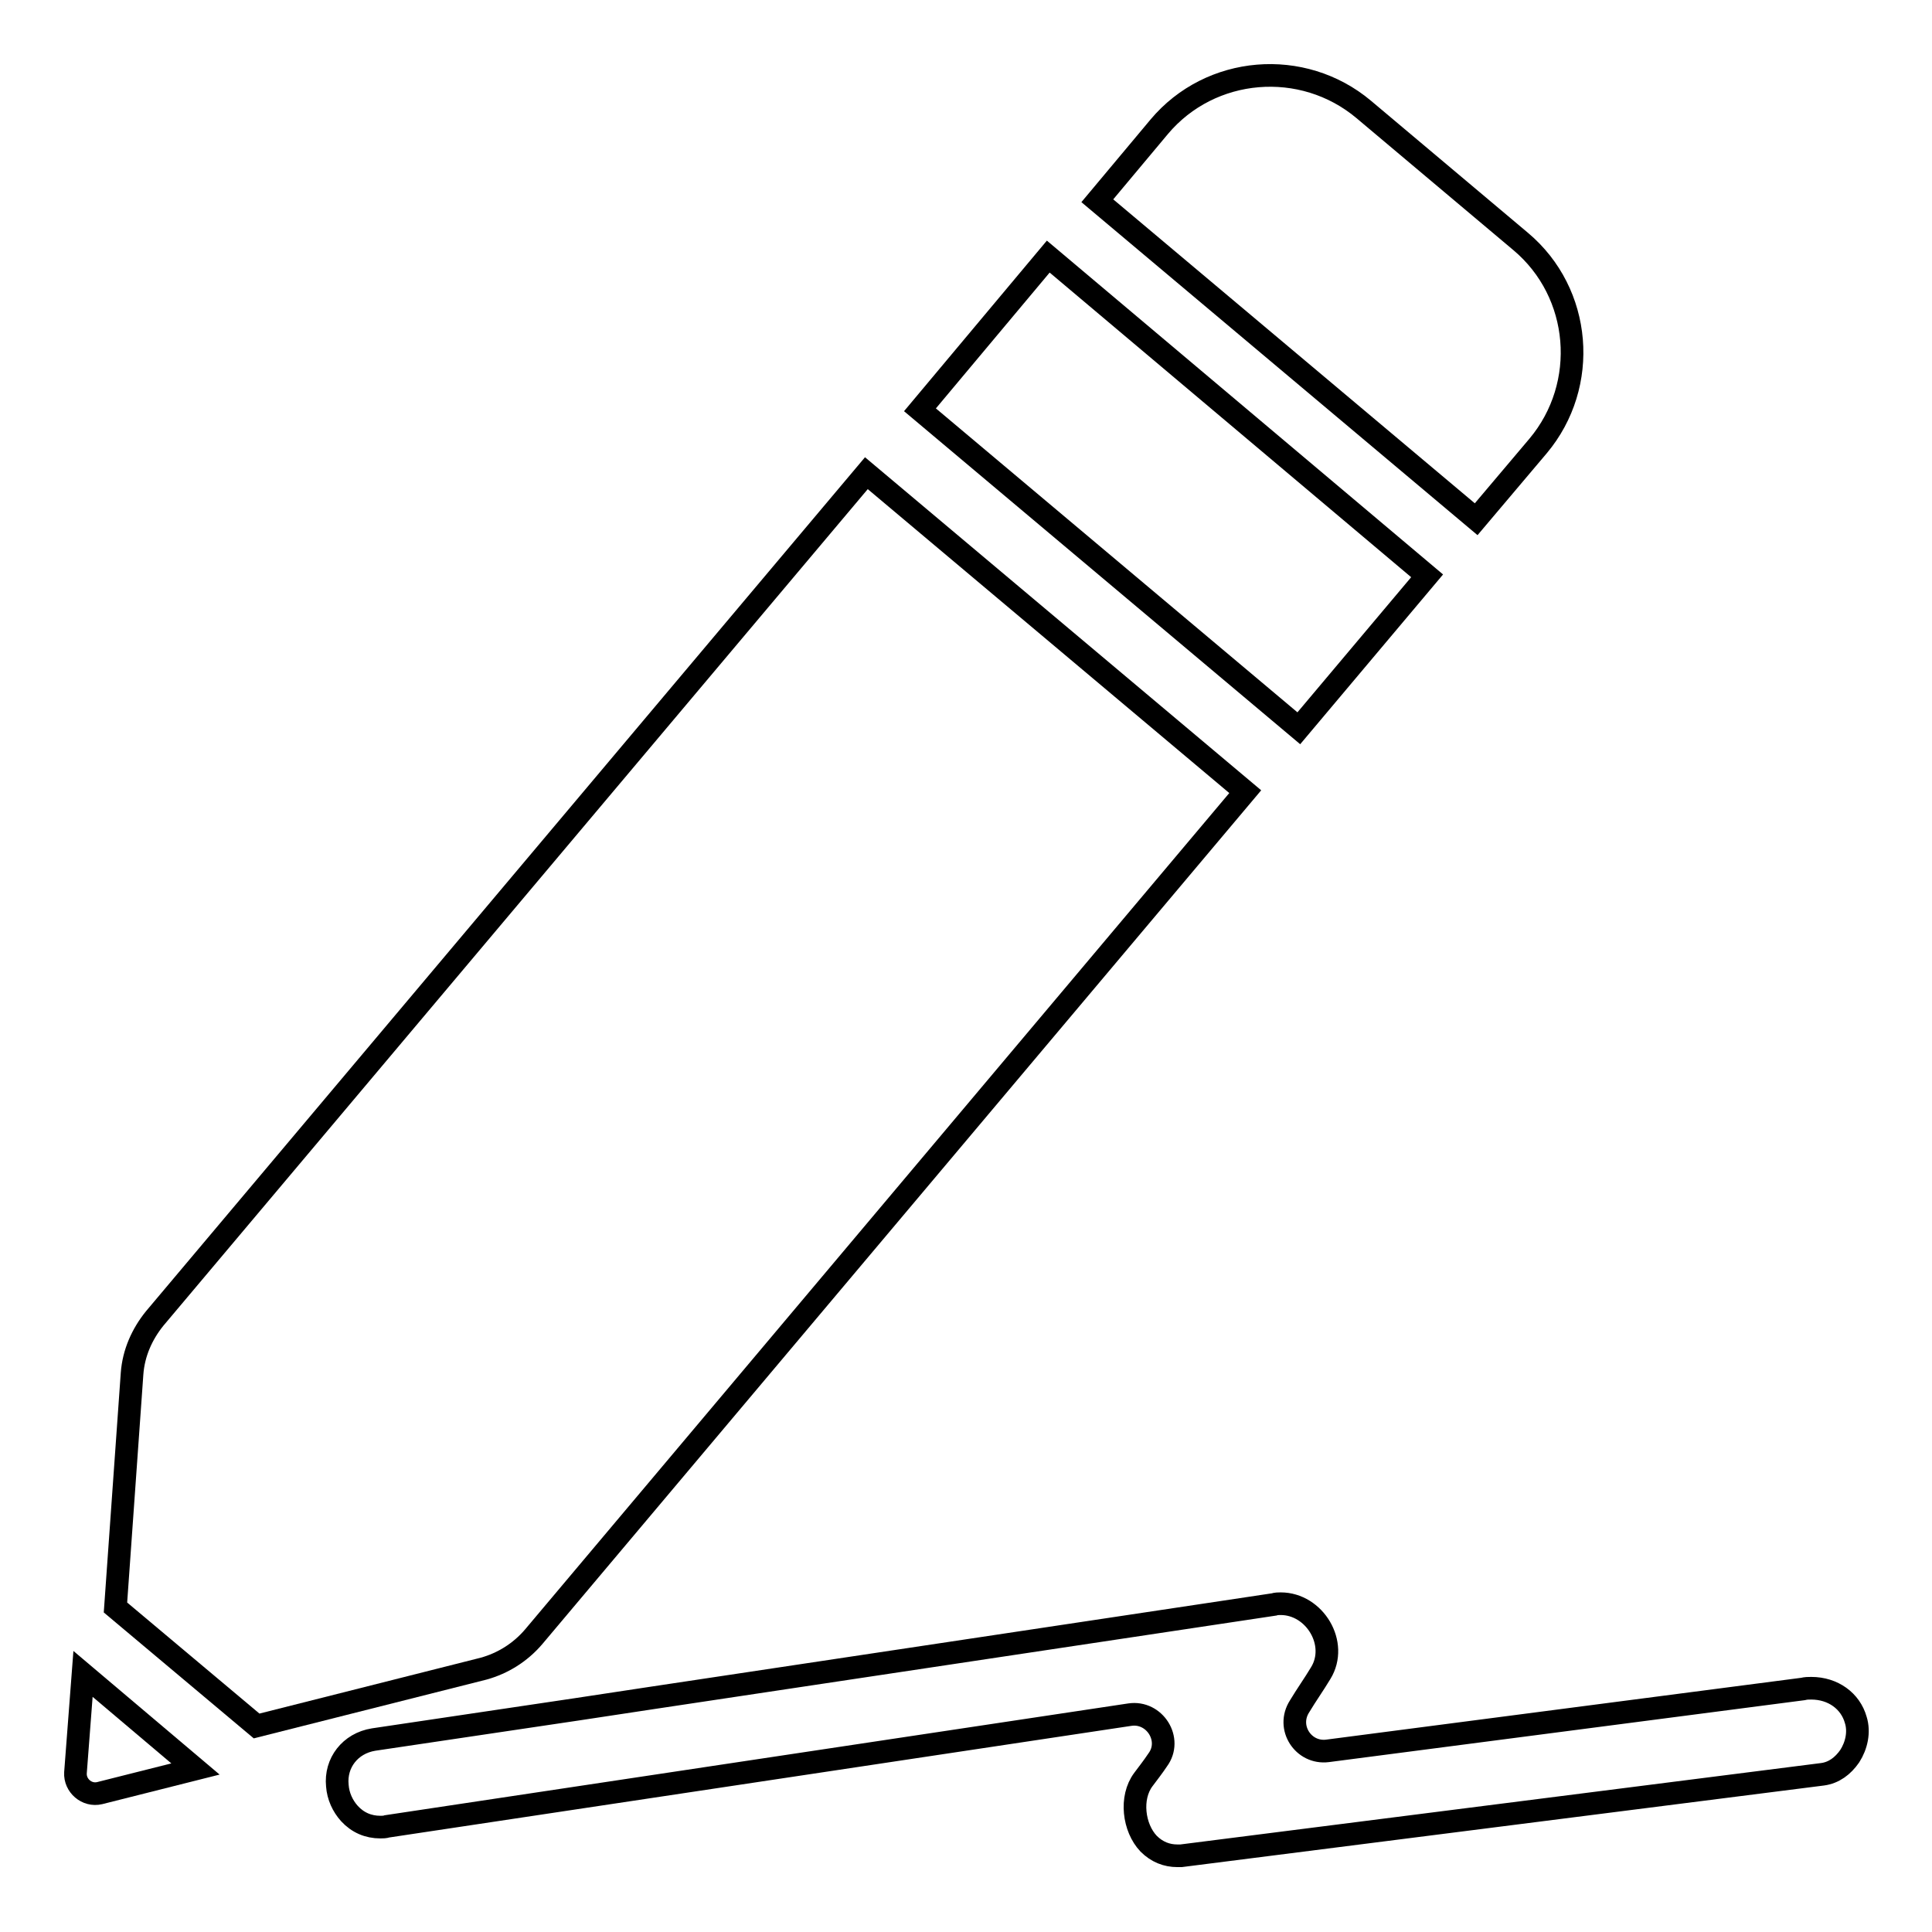 <?xml version="1.0" encoding="utf-8"?>
<!-- Svg Vector Icons : http://www.onlinewebfonts.com/icon -->
<!DOCTYPE svg PUBLIC "-//W3C//DTD SVG 1.1//EN" "http://www.w3.org/Graphics/SVG/1.1/DTD/svg11.dtd">
<svg version="1.1" xmlns="http://www.w3.org/2000/svg" xmlns:xlink="http://www.w3.org/1999/xlink" x="0px" y="0px" viewBox="0 0 256 256" enable-background="new 0 0 256 256" xml:space="preserve">
<g><g><g><path stroke-width="3" fill-opacity="0" stroke="#000000"  d="M240,223.7c-0.4,0-0.7,0-1.1,0.1l-63,8.2c-3.2,0.4-5.5-3.1-3.7-5.9c0.9-1.5,1.9-2.9,2.8-4.4c2.4-3.9-0.8-9.2-5.3-9.2c-0.3,0-0.6,0-0.9,0.1l-82.5,12.4l-9.9,1.5l-26.9,4c-3.1,0.5-5.1,3.1-4.8,6.1c0.1,1.4,0.7,2.7,1.6,3.7c1.1,1.2,2.5,1.8,4.1,1.8c0.3,0,0.6,0,0.9-0.1l98.4-14.8c3.3-0.5,5.7,3.3,3.7,6c-0.6,0.9-1.3,1.8-1.9,2.6c-1.8,2.4-1.3,6.4,0.7,8.5c1.1,1.1,2.4,1.6,3.8,1.6c0.1,0,0.3,0,0.5,0h0h0l85-10.8h0h0c1.5-0.2,2.7-1.1,3.6-2.4c0.9-1.4,1.3-3.2,0.8-4.8C245.2,225.4,242.9,223.7,240,223.7z"/><path stroke-width="3" fill-opacity="0" stroke="#000000"  d="M203.8,59.1c6.8-8.1,5.8-20.3-2.3-27.1l-20.8-17.5c-8.1-6.8-20.3-5.8-27.1,2.3l-8.2,9.8l50.2,42.2L203.8,59.1z"/><path stroke-width="3" fill-opacity="0" stroke="#000000"  d="M189.1 76.3L138.9 34 121.9 54.3 172.1 96.5 z"/><path stroke-width="3" fill-opacity="0" stroke="#000000"  d="M10,234.9c-0.1,1.7,1.5,3.1,3.2,2.7l12.7-3.2l-14.9-12.6L10,234.9z"/><path stroke-width="3" fill-opacity="0" stroke="#000000"  d="M70.7,216.9l94.3-112l-50.2-42.2l-94.3,112c-1.7,2.1-2.8,4.6-3,7.3l-2.2,31l18.7,15.7l30.1-7.6C66.6,220.4,68.9,219,70.7,216.9z"/></g><g></g><g></g><g></g><g></g><g></g><g></g><g></g><g></g><g></g><g></g><g></g><g></g><g></g><g></g><g></g></g></g>
</svg>
